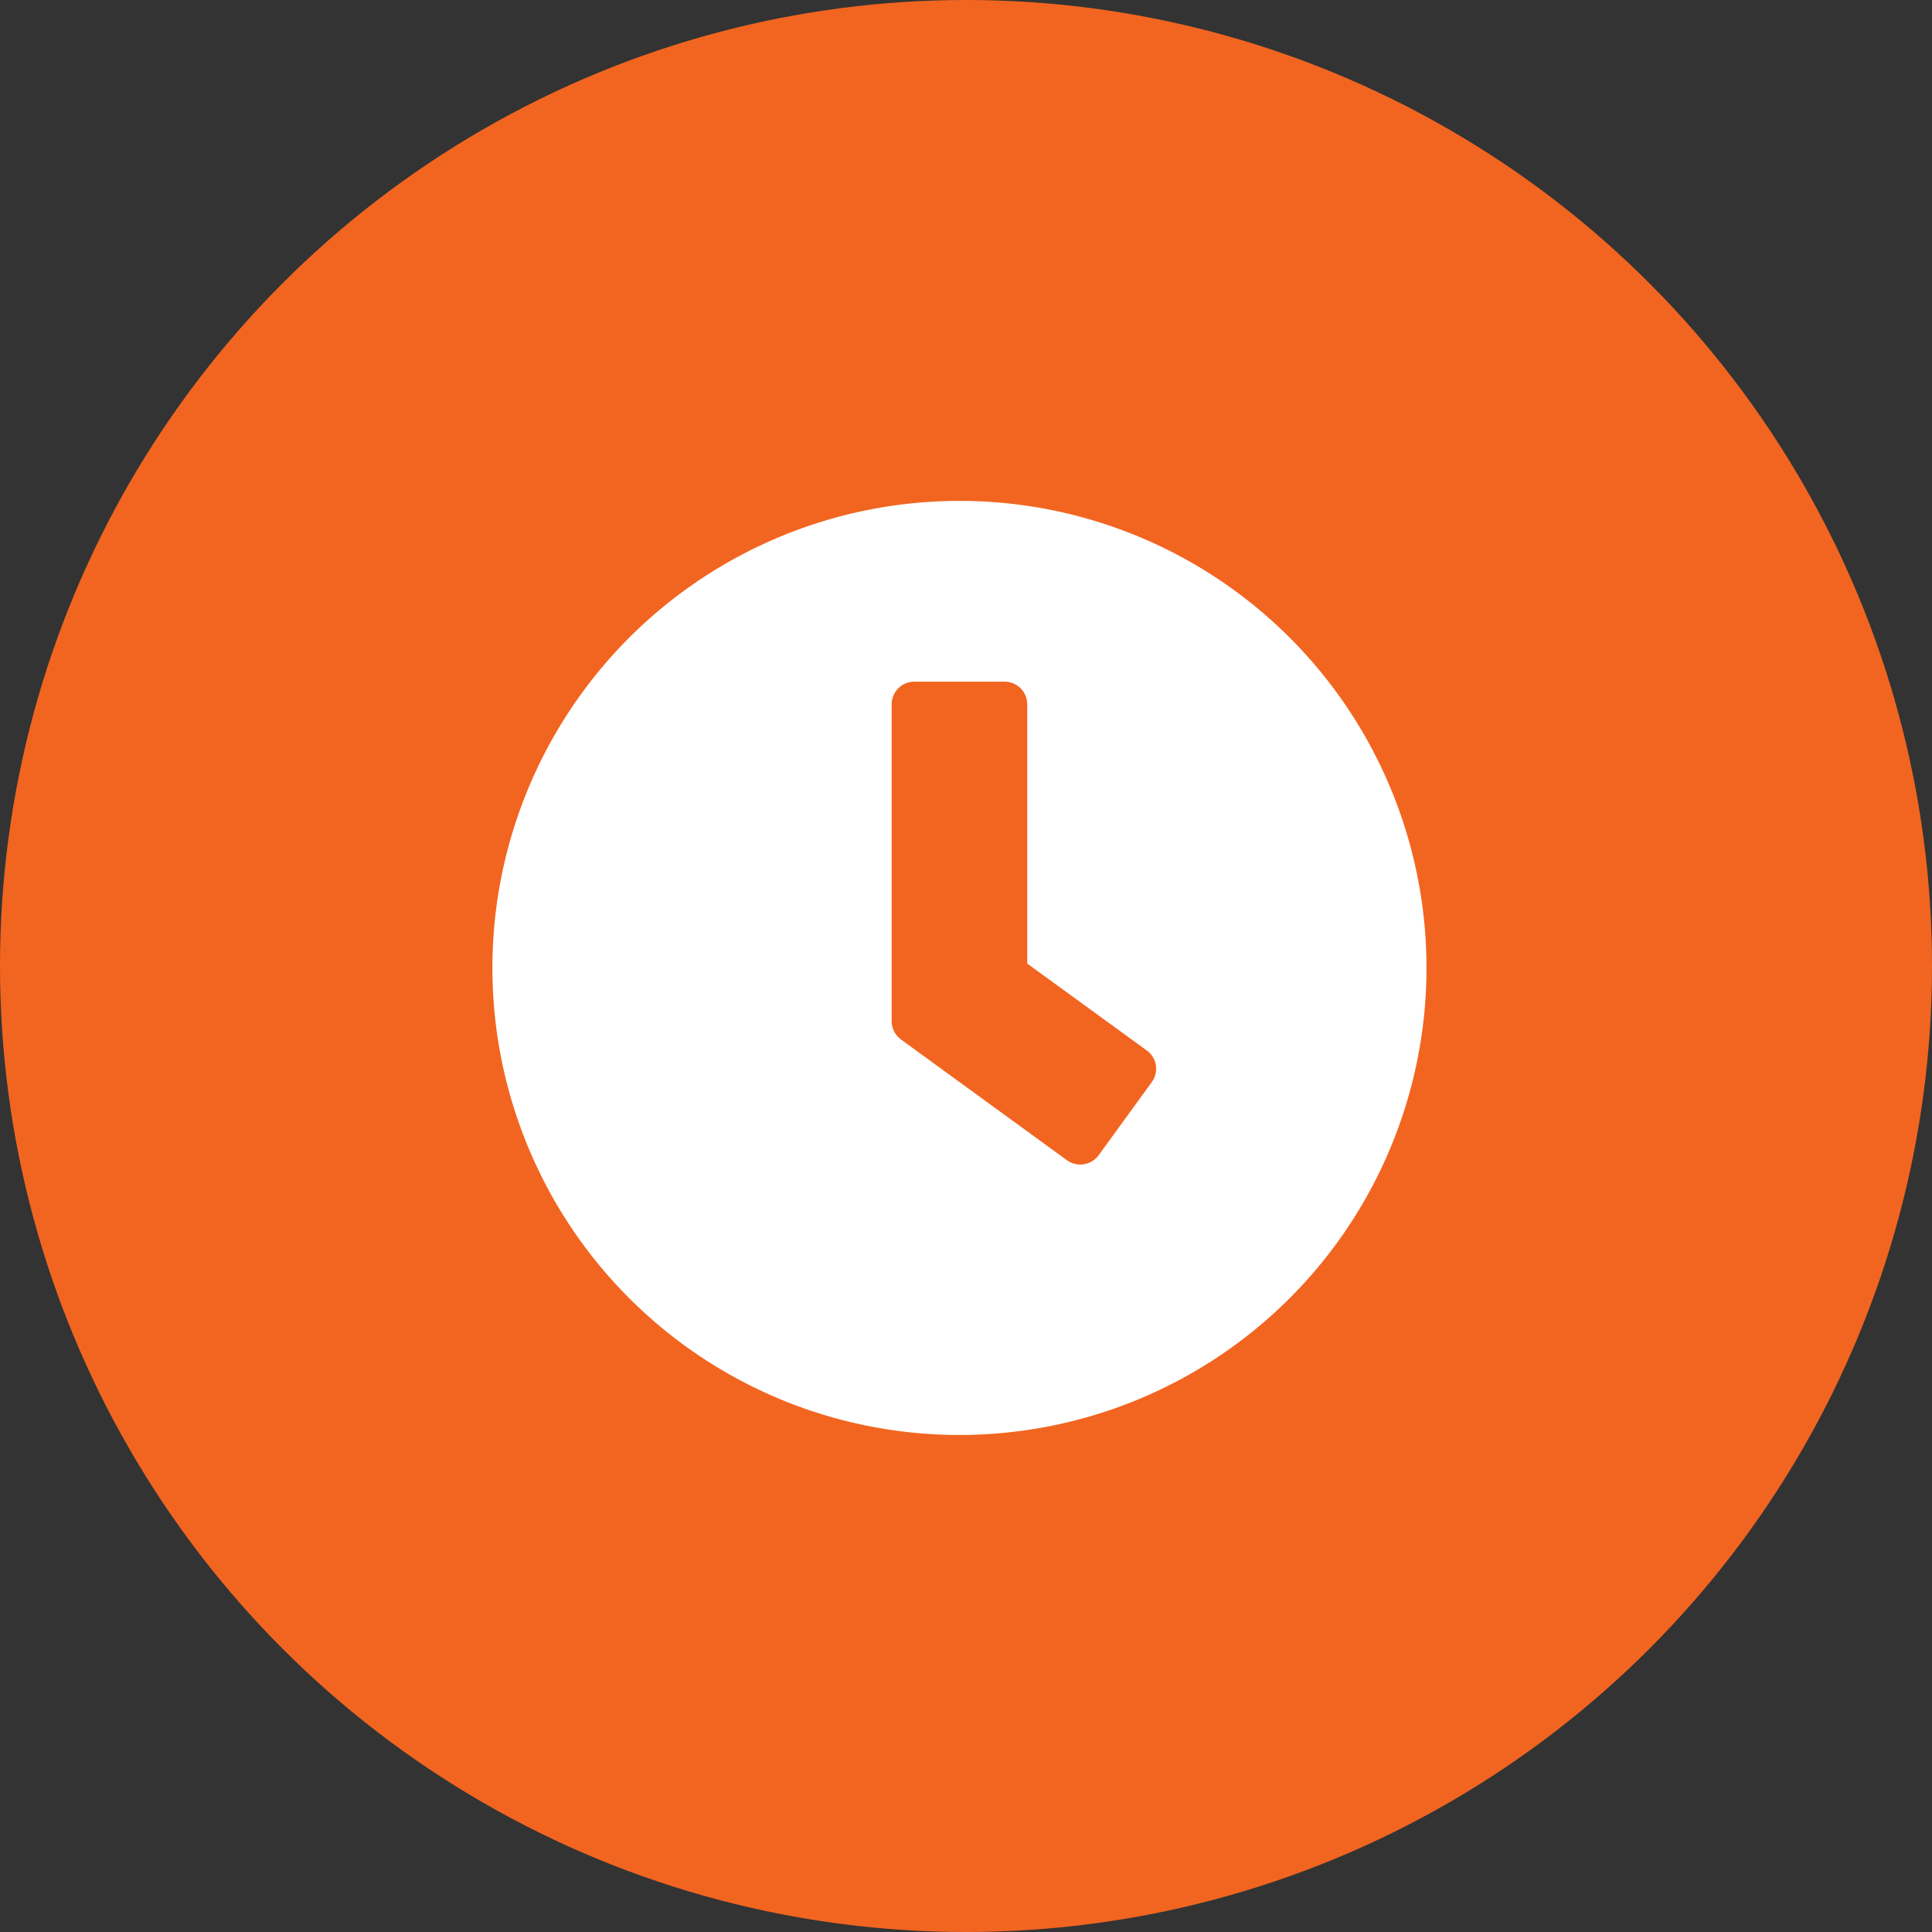 <svg viewBox="0 0 23 23" xmlns="http://www.w3.org/2000/svg"><rect x="0" y="0" width="23" height="23" fill="#333333" stroke="none"/><circle cx="11.5" cy="11.5" fill="#f26520" r="11.5"/><path d="m6.122.563a5.56 5.56 0 1 0 5.56 5.56 5.559 5.559 0 0 0 -5.56-5.56zm1.278 7.848-1.975-1.437a.271.271 0 0 1 -.11-.217v-3.773a.27.27 0 0 1 .269-.269h1.076a.27.27 0 0 1 .269.269v3.087l1.424 1.035a.269.269 0 0 1 .058.377l-.632.87a.271.271 0 0 1 -.379.058z" fill="#fff" transform="translate(5.3 5.4)"/></svg>